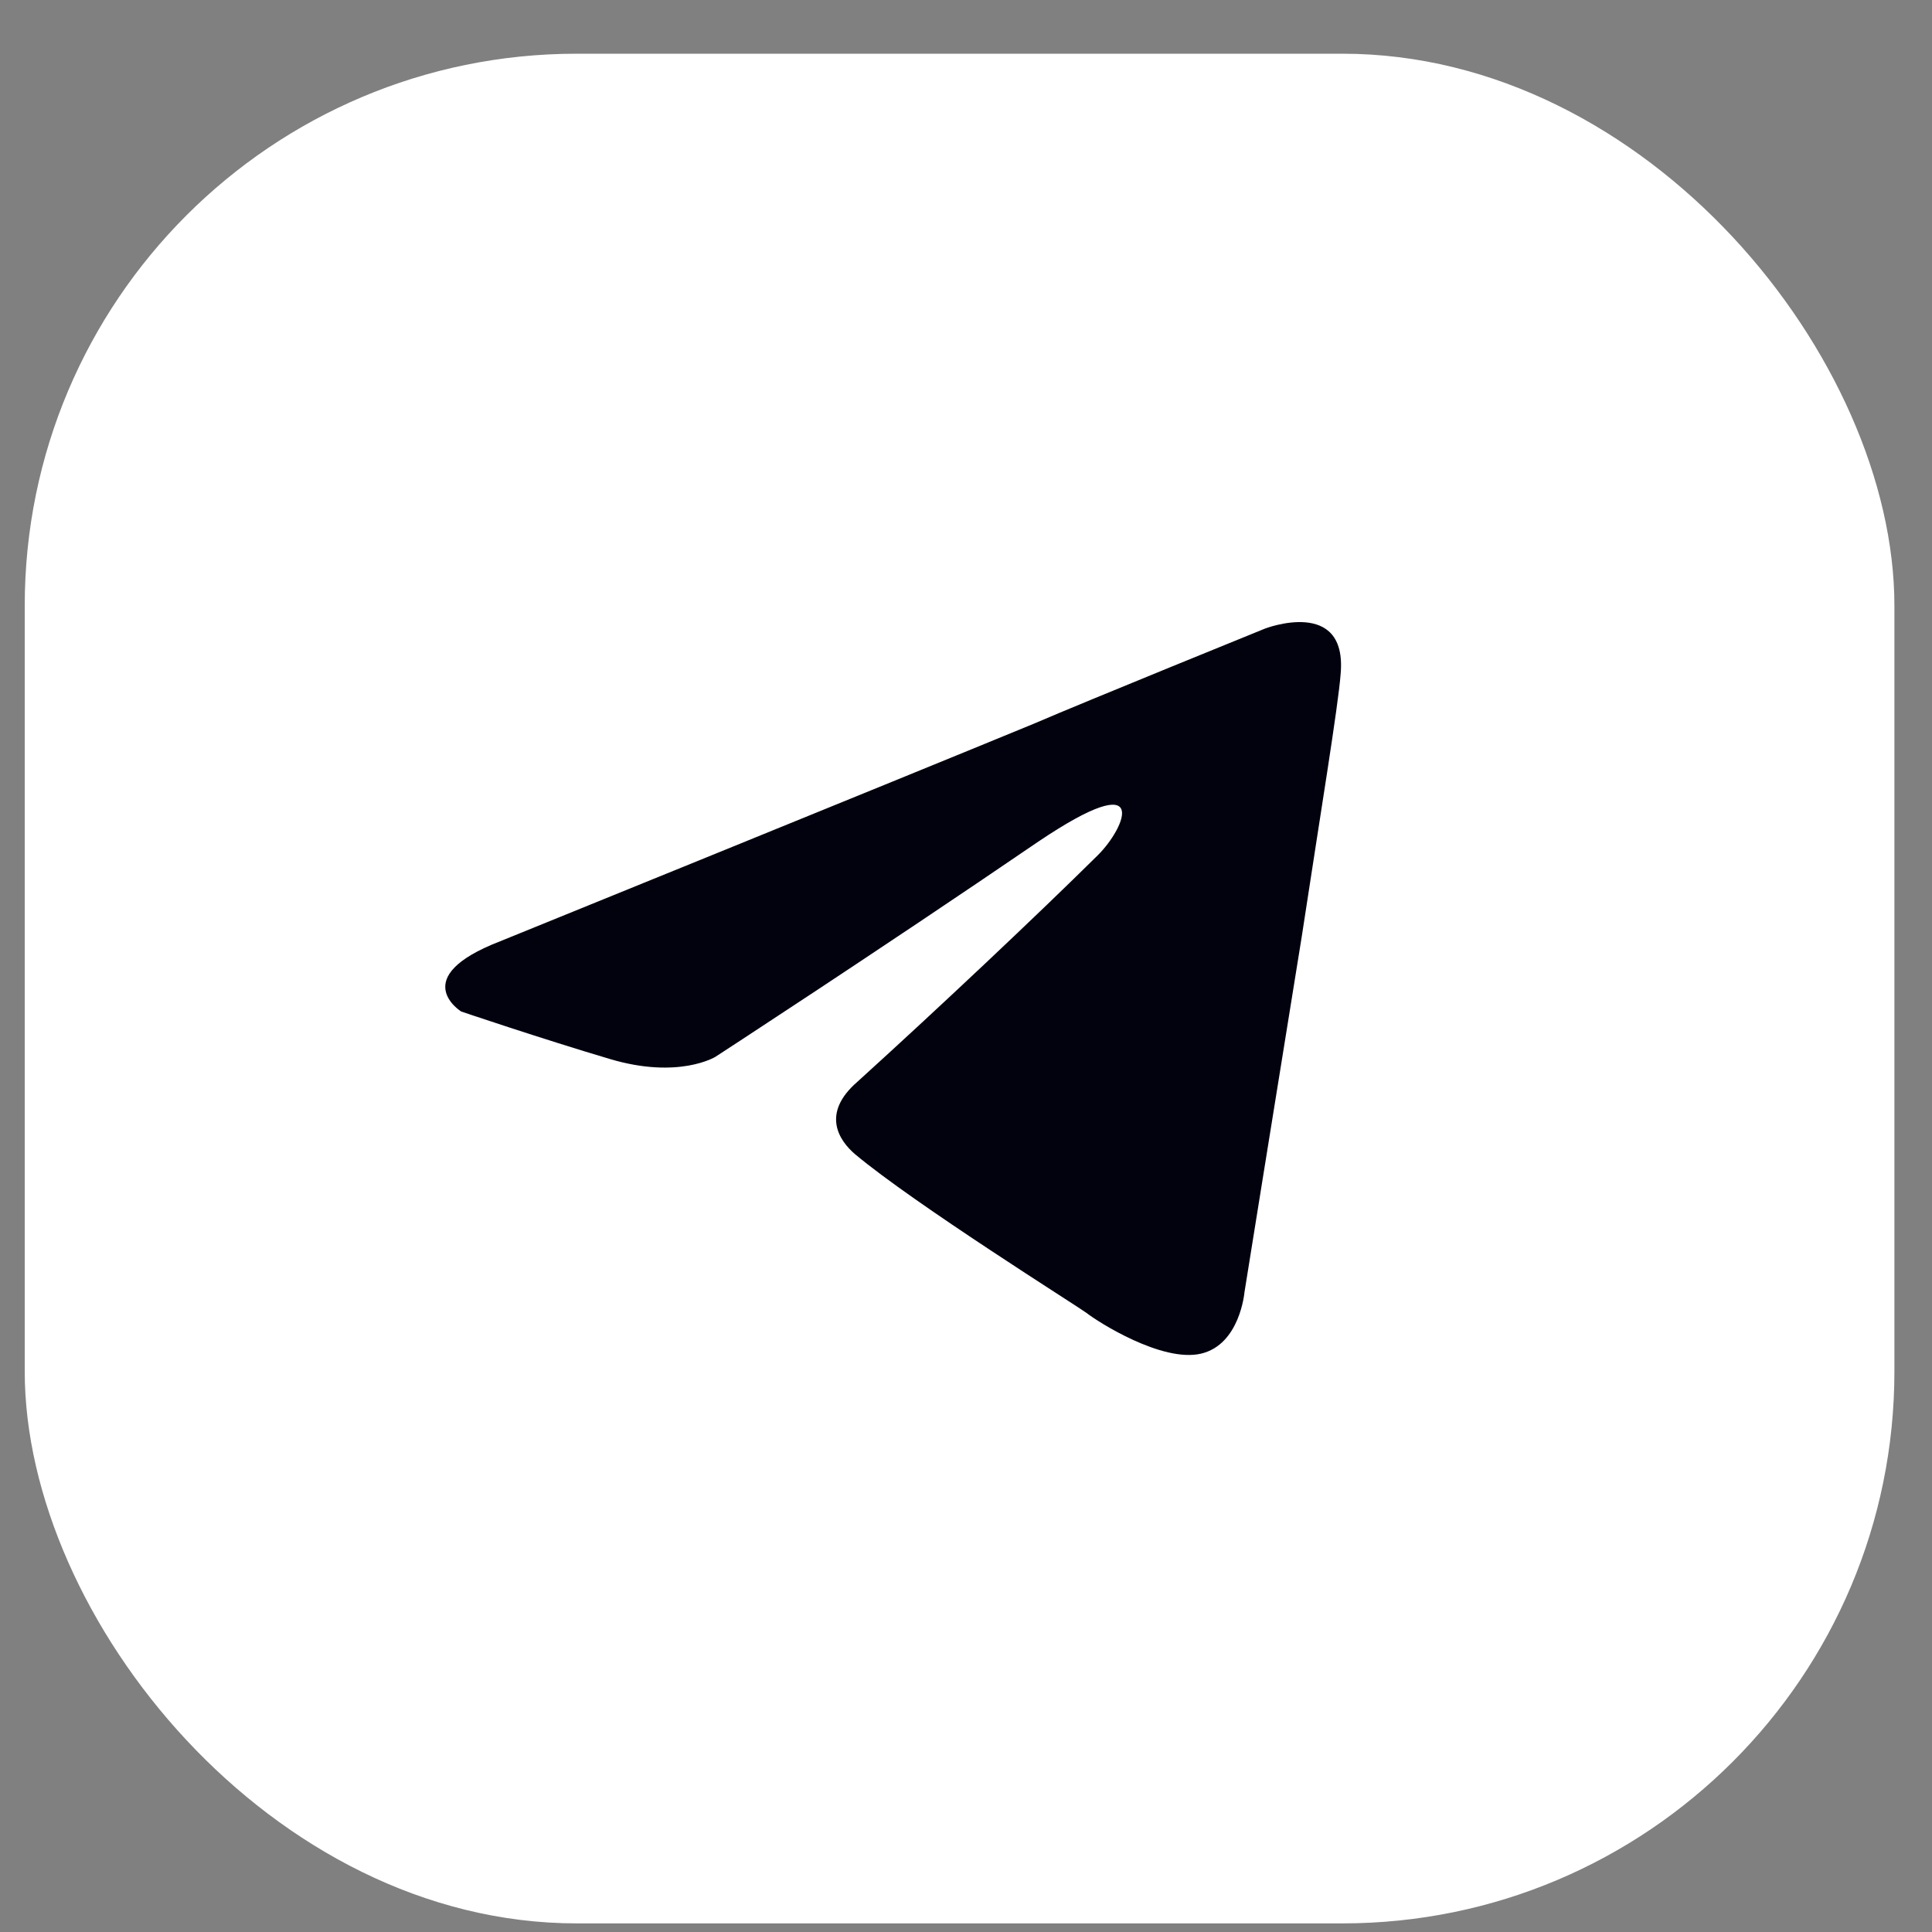 <?xml version="1.0" encoding="UTF-8"?> <svg xmlns="http://www.w3.org/2000/svg" width="35" height="35" viewBox="0 0 35 35" fill="none"><rect x="0" y="0" width="35" height="35" fill="#808080" stroke="none"/><rect x="0.448" y="0.973" width="33.871" height="33.871" rx="10" fill="white"></rect><path d="M9.061 17.052C9.061 17.052 16.238 14.137 18.728 13.111C19.682 12.7 22.918 11.387 22.918 11.387C22.918 11.387 24.411 10.812 24.287 12.208C24.245 12.783 23.913 14.794 23.582 16.97C23.084 20.049 22.544 23.415 22.544 23.415C22.544 23.415 22.462 24.359 21.756 24.523C21.051 24.687 19.889 23.948 19.682 23.784C19.516 23.661 16.57 21.814 15.492 20.911C15.201 20.664 14.869 20.172 15.533 19.597C17.027 18.242 18.811 16.559 19.889 15.492C20.387 14.999 20.885 13.85 18.811 15.246C15.865 17.257 12.961 19.145 12.961 19.145C12.961 19.145 12.297 19.556 11.053 19.186C9.808 18.817 8.356 18.325 8.356 18.325C8.356 18.325 7.36 17.709 9.061 17.052Z" fill="#02020F"></path></svg> 